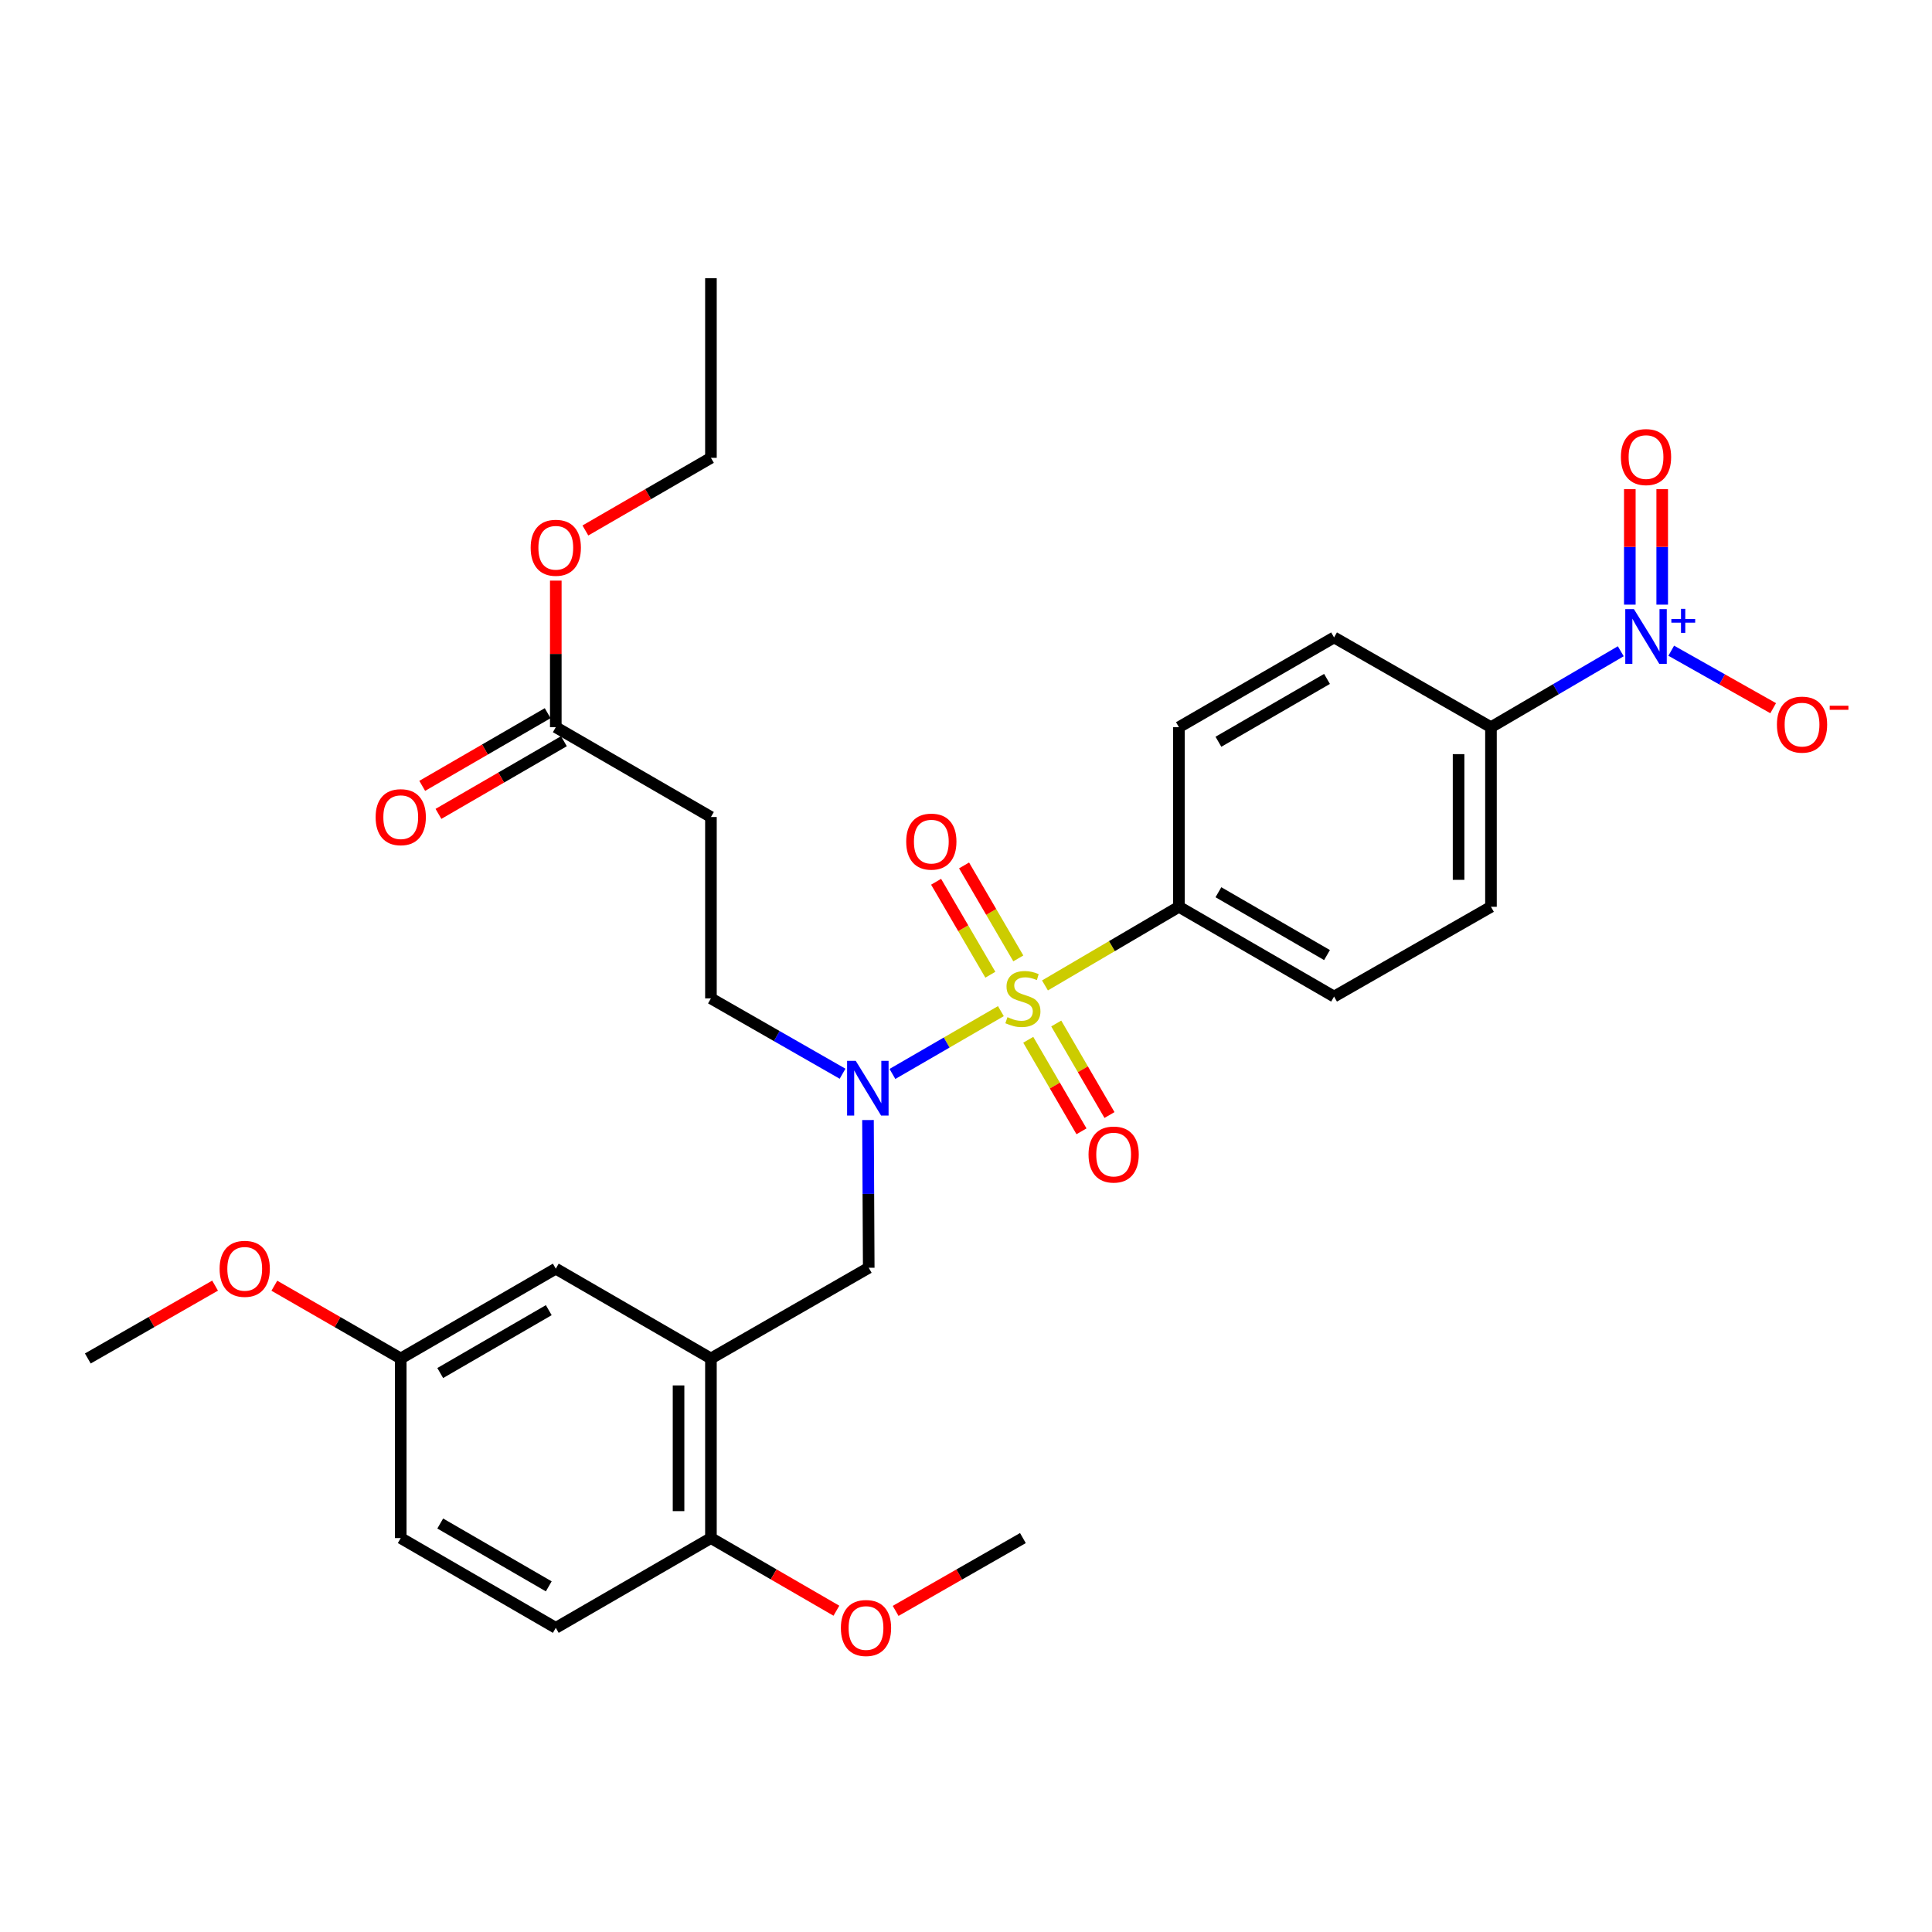 <?xml version='1.0' encoding='iso-8859-1'?>
<svg version='1.1' baseProfile='full'
              xmlns='http://www.w3.org/2000/svg'
                      xmlns:rdkit='http://www.rdkit.org/xml'
                      xmlns:xlink='http://www.w3.org/1999/xlink'
                  xml:space='preserve'
width='1000px' height='1000px' viewBox='0 0 1000 1000'>
<!-- END OF HEADER -->
<rect style='opacity:1.0;fill:#FFFFFF;stroke:none' width='1000' height='1000' x='0' y='0'> </rect>
<path class='bond-1' d='M 518.054,523.364 L 489.987,539.62' style='fill:none;fill-rule:evenodd;stroke:#CCCC00;stroke-width:6px;stroke-linecap:butt;stroke-linejoin:miter;stroke-opacity:1' />
<path class='bond-1' d='M 489.987,539.62 L 461.919,555.876' style='fill:none;fill-rule:evenodd;stroke:#0000FF;stroke-width:6px;stroke-linecap:butt;stroke-linejoin:miter;stroke-opacity:1' />
<path class='bond-4' d='M 540.874,510.057 L 575.541,489.705' style='fill:none;fill-rule:evenodd;stroke:#CCCC00;stroke-width:6px;stroke-linecap:butt;stroke-linejoin:miter;stroke-opacity:1' />
<path class='bond-4' d='M 575.541,489.705 L 610.209,469.353' style='fill:none;fill-rule:evenodd;stroke:#000000;stroke-width:6px;stroke-linecap:butt;stroke-linejoin:miter;stroke-opacity:1' />
<path class='bond-5' d='M 532.222,538.191 L 546.001,561.878' style='fill:none;fill-rule:evenodd;stroke:#CCCC00;stroke-width:6px;stroke-linecap:butt;stroke-linejoin:miter;stroke-opacity:1' />
<path class='bond-5' d='M 546.001,561.878 L 559.78,585.565' style='fill:none;fill-rule:evenodd;stroke:#FF0000;stroke-width:6px;stroke-linecap:butt;stroke-linejoin:miter;stroke-opacity:1' />
<path class='bond-5' d='M 546.711,529.763 L 560.49,553.45' style='fill:none;fill-rule:evenodd;stroke:#CCCC00;stroke-width:6px;stroke-linecap:butt;stroke-linejoin:miter;stroke-opacity:1' />
<path class='bond-5' d='M 560.49,553.45 L 574.269,577.137' style='fill:none;fill-rule:evenodd;stroke:#FF0000;stroke-width:6px;stroke-linecap:butt;stroke-linejoin:miter;stroke-opacity:1' />
<path class='bond-6' d='M 527.079,496.066 L 513.039,472.008' style='fill:none;fill-rule:evenodd;stroke:#CCCC00;stroke-width:6px;stroke-linecap:butt;stroke-linejoin:miter;stroke-opacity:1' />
<path class='bond-6' d='M 513.039,472.008 L 498.999,447.95' style='fill:none;fill-rule:evenodd;stroke:#FF0000;stroke-width:6px;stroke-linecap:butt;stroke-linejoin:miter;stroke-opacity:1' />
<path class='bond-6' d='M 512.602,504.515 L 498.562,480.457' style='fill:none;fill-rule:evenodd;stroke:#CCCC00;stroke-width:6px;stroke-linecap:butt;stroke-linejoin:miter;stroke-opacity:1' />
<path class='bond-6' d='M 498.562,480.457 L 484.522,456.398' style='fill:none;fill-rule:evenodd;stroke:#FF0000;stroke-width:6px;stroke-linecap:butt;stroke-linejoin:miter;stroke-opacity:1' />
<path class='bond-0' d='M 838.911,337.088 L 805.316,356.743' style='fill:none;fill-rule:evenodd;stroke:#0000FF;stroke-width:6px;stroke-linecap:butt;stroke-linejoin:miter;stroke-opacity:1' />
<path class='bond-0' d='M 805.316,356.743 L 771.722,376.397' style='fill:none;fill-rule:evenodd;stroke:#000000;stroke-width:6px;stroke-linecap:butt;stroke-linejoin:miter;stroke-opacity:1' />
<path class='bond-10' d='M 865.033,336.808 L 891.411,351.682' style='fill:none;fill-rule:evenodd;stroke:#0000FF;stroke-width:6px;stroke-linecap:butt;stroke-linejoin:miter;stroke-opacity:1' />
<path class='bond-10' d='M 891.411,351.682 L 917.789,366.556' style='fill:none;fill-rule:evenodd;stroke:#FF0000;stroke-width:6px;stroke-linecap:butt;stroke-linejoin:miter;stroke-opacity:1' />
<path class='bond-11' d='M 860.356,312.961 L 860.356,283.065' style='fill:none;fill-rule:evenodd;stroke:#0000FF;stroke-width:6px;stroke-linecap:butt;stroke-linejoin:miter;stroke-opacity:1' />
<path class='bond-11' d='M 860.356,283.065 L 860.356,253.17' style='fill:none;fill-rule:evenodd;stroke:#FF0000;stroke-width:6px;stroke-linecap:butt;stroke-linejoin:miter;stroke-opacity:1' />
<path class='bond-11' d='M 843.594,312.961 L 843.594,283.065' style='fill:none;fill-rule:evenodd;stroke:#0000FF;stroke-width:6px;stroke-linecap:butt;stroke-linejoin:miter;stroke-opacity:1' />
<path class='bond-11' d='M 843.594,283.065 L 843.594,253.17' style='fill:none;fill-rule:evenodd;stroke:#FF0000;stroke-width:6px;stroke-linecap:butt;stroke-linejoin:miter;stroke-opacity:1' />
<path class='bond-3' d='M 449.272,579.732 L 449.464,617.964' style='fill:none;fill-rule:evenodd;stroke:#0000FF;stroke-width:6px;stroke-linecap:butt;stroke-linejoin:miter;stroke-opacity:1' />
<path class='bond-3' d='M 449.464,617.964 L 449.655,656.195' style='fill:none;fill-rule:evenodd;stroke:#000000;stroke-width:6px;stroke-linecap:butt;stroke-linejoin:miter;stroke-opacity:1' />
<path class='bond-12' d='M 436.11,555.762 L 402.044,536.262' style='fill:none;fill-rule:evenodd;stroke:#0000FF;stroke-width:6px;stroke-linecap:butt;stroke-linejoin:miter;stroke-opacity:1' />
<path class='bond-12' d='M 402.044,536.262 L 367.977,516.762' style='fill:none;fill-rule:evenodd;stroke:#000000;stroke-width:6px;stroke-linecap:butt;stroke-linejoin:miter;stroke-opacity:1' />
<path class='bond-2' d='M 367.977,703.148 L 449.655,656.195' style='fill:none;fill-rule:evenodd;stroke:#000000;stroke-width:6px;stroke-linecap:butt;stroke-linejoin:miter;stroke-opacity:1' />
<path class='bond-13' d='M 367.977,703.148 L 367.977,796.103' style='fill:none;fill-rule:evenodd;stroke:#000000;stroke-width:6px;stroke-linecap:butt;stroke-linejoin:miter;stroke-opacity:1' />
<path class='bond-13' d='M 351.215,717.091 L 351.215,782.16' style='fill:none;fill-rule:evenodd;stroke:#000000;stroke-width:6px;stroke-linecap:butt;stroke-linejoin:miter;stroke-opacity:1' />
<path class='bond-14' d='M 367.977,703.148 L 287.677,656.661' style='fill:none;fill-rule:evenodd;stroke:#000000;stroke-width:6px;stroke-linecap:butt;stroke-linejoin:miter;stroke-opacity:1' />
<path class='bond-16' d='M 610.209,469.353 L 610.209,376.397' style='fill:none;fill-rule:evenodd;stroke:#000000;stroke-width:6px;stroke-linecap:butt;stroke-linejoin:miter;stroke-opacity:1' />
<path class='bond-17' d='M 610.209,469.353 L 690.509,515.821' style='fill:none;fill-rule:evenodd;stroke:#000000;stroke-width:6px;stroke-linecap:butt;stroke-linejoin:miter;stroke-opacity:1' />
<path class='bond-17' d='M 630.65,461.815 L 686.86,494.343' style='fill:none;fill-rule:evenodd;stroke:#000000;stroke-width:6px;stroke-linecap:butt;stroke-linejoin:miter;stroke-opacity:1' />
<path class='bond-7' d='M 771.722,376.397 L 771.722,469.353' style='fill:none;fill-rule:evenodd;stroke:#000000;stroke-width:6px;stroke-linecap:butt;stroke-linejoin:miter;stroke-opacity:1' />
<path class='bond-7' d='M 754.96,390.341 L 754.96,455.409' style='fill:none;fill-rule:evenodd;stroke:#000000;stroke-width:6px;stroke-linecap:butt;stroke-linejoin:miter;stroke-opacity:1' />
<path class='bond-30' d='M 771.722,376.397 L 690.509,329.929' style='fill:none;fill-rule:evenodd;stroke:#000000;stroke-width:6px;stroke-linecap:butt;stroke-linejoin:miter;stroke-opacity:1' />
<path class='bond-8' d='M 367.977,422.884 L 367.977,516.762' style='fill:none;fill-rule:evenodd;stroke:#000000;stroke-width:6px;stroke-linecap:butt;stroke-linejoin:miter;stroke-opacity:1' />
<path class='bond-9' d='M 367.977,422.884 L 287.677,376.397' style='fill:none;fill-rule:evenodd;stroke:#000000;stroke-width:6px;stroke-linecap:butt;stroke-linejoin:miter;stroke-opacity:1' />
<path class='bond-15' d='M 283.476,369.145 L 251.009,387.952' style='fill:none;fill-rule:evenodd;stroke:#000000;stroke-width:6px;stroke-linecap:butt;stroke-linejoin:miter;stroke-opacity:1' />
<path class='bond-15' d='M 251.009,387.952 L 218.541,406.759' style='fill:none;fill-rule:evenodd;stroke:#FF0000;stroke-width:6px;stroke-linecap:butt;stroke-linejoin:miter;stroke-opacity:1' />
<path class='bond-15' d='M 291.878,383.649 L 259.411,402.456' style='fill:none;fill-rule:evenodd;stroke:#000000;stroke-width:6px;stroke-linecap:butt;stroke-linejoin:miter;stroke-opacity:1' />
<path class='bond-15' d='M 259.411,402.456 L 226.943,421.263' style='fill:none;fill-rule:evenodd;stroke:#FF0000;stroke-width:6px;stroke-linecap:butt;stroke-linejoin:miter;stroke-opacity:1' />
<path class='bond-23' d='M 287.677,376.397 L 287.677,338.461' style='fill:none;fill-rule:evenodd;stroke:#000000;stroke-width:6px;stroke-linecap:butt;stroke-linejoin:miter;stroke-opacity:1' />
<path class='bond-23' d='M 287.677,338.461 L 287.677,300.526' style='fill:none;fill-rule:evenodd;stroke:#FF0000;stroke-width:6px;stroke-linecap:butt;stroke-linejoin:miter;stroke-opacity:1' />
<path class='bond-20' d='M 367.977,796.103 L 287.677,842.572' style='fill:none;fill-rule:evenodd;stroke:#000000;stroke-width:6px;stroke-linecap:butt;stroke-linejoin:miter;stroke-opacity:1' />
<path class='bond-24' d='M 367.977,796.103 L 400.449,814.903' style='fill:none;fill-rule:evenodd;stroke:#000000;stroke-width:6px;stroke-linecap:butt;stroke-linejoin:miter;stroke-opacity:1' />
<path class='bond-24' d='M 400.449,814.903 L 432.921,833.703' style='fill:none;fill-rule:evenodd;stroke:#FF0000;stroke-width:6px;stroke-linecap:butt;stroke-linejoin:miter;stroke-opacity:1' />
<path class='bond-21' d='M 287.677,656.661 L 207.424,703.148' style='fill:none;fill-rule:evenodd;stroke:#000000;stroke-width:6px;stroke-linecap:butt;stroke-linejoin:miter;stroke-opacity:1' />
<path class='bond-21' d='M 284.041,678.138 L 227.863,710.679' style='fill:none;fill-rule:evenodd;stroke:#000000;stroke-width:6px;stroke-linecap:butt;stroke-linejoin:miter;stroke-opacity:1' />
<path class='bond-19' d='M 610.209,376.397 L 690.509,329.929' style='fill:none;fill-rule:evenodd;stroke:#000000;stroke-width:6px;stroke-linecap:butt;stroke-linejoin:miter;stroke-opacity:1' />
<path class='bond-19' d='M 630.65,383.935 L 686.86,351.407' style='fill:none;fill-rule:evenodd;stroke:#000000;stroke-width:6px;stroke-linecap:butt;stroke-linejoin:miter;stroke-opacity:1' />
<path class='bond-18' d='M 690.509,515.821 L 771.722,469.353' style='fill:none;fill-rule:evenodd;stroke:#000000;stroke-width:6px;stroke-linecap:butt;stroke-linejoin:miter;stroke-opacity:1' />
<path class='bond-31' d='M 287.677,842.572 L 207.424,796.103' style='fill:none;fill-rule:evenodd;stroke:#000000;stroke-width:6px;stroke-linecap:butt;stroke-linejoin:miter;stroke-opacity:1' />
<path class='bond-31' d='M 284.038,821.095 L 227.861,788.567' style='fill:none;fill-rule:evenodd;stroke:#000000;stroke-width:6px;stroke-linecap:butt;stroke-linejoin:miter;stroke-opacity:1' />
<path class='bond-22' d='M 207.424,703.148 L 207.424,796.103' style='fill:none;fill-rule:evenodd;stroke:#000000;stroke-width:6px;stroke-linecap:butt;stroke-linejoin:miter;stroke-opacity:1' />
<path class='bond-25' d='M 207.424,703.148 L 174.71,684.316' style='fill:none;fill-rule:evenodd;stroke:#000000;stroke-width:6px;stroke-linecap:butt;stroke-linejoin:miter;stroke-opacity:1' />
<path class='bond-25' d='M 174.71,684.316 L 141.997,665.485' style='fill:none;fill-rule:evenodd;stroke:#FF0000;stroke-width:6px;stroke-linecap:butt;stroke-linejoin:miter;stroke-opacity:1' />
<path class='bond-26' d='M 302.996,274.577 L 335.487,255.775' style='fill:none;fill-rule:evenodd;stroke:#FF0000;stroke-width:6px;stroke-linecap:butt;stroke-linejoin:miter;stroke-opacity:1' />
<path class='bond-26' d='M 335.487,255.775 L 367.977,236.973' style='fill:none;fill-rule:evenodd;stroke:#000000;stroke-width:6px;stroke-linecap:butt;stroke-linejoin:miter;stroke-opacity:1' />
<path class='bond-27' d='M 463.579,833.795 L 496.516,814.949' style='fill:none;fill-rule:evenodd;stroke:#FF0000;stroke-width:6px;stroke-linecap:butt;stroke-linejoin:miter;stroke-opacity:1' />
<path class='bond-27' d='M 496.516,814.949 L 529.453,796.103' style='fill:none;fill-rule:evenodd;stroke:#000000;stroke-width:6px;stroke-linecap:butt;stroke-linejoin:miter;stroke-opacity:1' />
<path class='bond-28' d='M 111.328,665.441 L 78.391,684.294' style='fill:none;fill-rule:evenodd;stroke:#FF0000;stroke-width:6px;stroke-linecap:butt;stroke-linejoin:miter;stroke-opacity:1' />
<path class='bond-28' d='M 78.391,684.294 L 45.455,703.148' style='fill:none;fill-rule:evenodd;stroke:#000000;stroke-width:6px;stroke-linecap:butt;stroke-linejoin:miter;stroke-opacity:1' />
<path class='bond-29' d='M 367.977,236.973 L 367.977,144.018' style='fill:none;fill-rule:evenodd;stroke:#000000;stroke-width:6px;stroke-linecap:butt;stroke-linejoin:miter;stroke-opacity:1' />
<path  class='atom-0' d='M 521.453 526.482
Q 521.773 526.602, 523.093 527.162
Q 524.413 527.722, 525.853 528.082
Q 527.333 528.402, 528.773 528.402
Q 531.453 528.402, 533.013 527.122
Q 534.573 525.802, 534.573 523.522
Q 534.573 521.962, 533.773 521.002
Q 533.013 520.042, 531.813 519.522
Q 530.613 519.002, 528.613 518.402
Q 526.093 517.642, 524.573 516.922
Q 523.093 516.202, 522.013 514.682
Q 520.973 513.162, 520.973 510.602
Q 520.973 507.042, 523.373 504.842
Q 525.813 502.642, 530.613 502.642
Q 533.893 502.642, 537.613 504.202
L 536.693 507.282
Q 533.293 505.882, 530.733 505.882
Q 527.973 505.882, 526.453 507.042
Q 524.933 508.162, 524.973 510.122
Q 524.973 511.642, 525.733 512.562
Q 526.533 513.482, 527.653 514.002
Q 528.813 514.522, 530.733 515.122
Q 533.293 515.922, 534.813 516.722
Q 536.333 517.522, 537.413 519.162
Q 538.533 520.762, 538.533 523.522
Q 538.533 527.442, 535.893 529.562
Q 533.293 531.642, 528.933 531.642
Q 526.413 531.642, 524.493 531.082
Q 522.613 530.562, 520.373 529.642
L 521.453 526.482
' fill='#CCCC00'/>
<path  class='atom-1' d='M 845.715 315.285
L 854.995 330.285
Q 855.915 331.765, 857.395 334.445
Q 858.875 337.125, 858.955 337.285
L 858.955 315.285
L 862.715 315.285
L 862.715 343.605
L 858.835 343.605
L 848.875 327.205
Q 847.715 325.285, 846.475 323.085
Q 845.275 320.885, 844.915 320.205
L 844.915 343.605
L 841.235 343.605
L 841.235 315.285
L 845.715 315.285
' fill='#0000FF'/>
<path  class='atom-1' d='M 865.091 320.389
L 870.081 320.389
L 870.081 315.136
L 872.298 315.136
L 872.298 320.389
L 877.42 320.389
L 877.42 322.29
L 872.298 322.29
L 872.298 327.57
L 870.081 327.57
L 870.081 322.29
L 865.091 322.29
L 865.091 320.389
' fill='#0000FF'/>
<path  class='atom-2' d='M 442.93 549.089
L 452.21 564.089
Q 453.13 565.569, 454.61 568.249
Q 456.09 570.929, 456.17 571.089
L 456.17 549.089
L 459.93 549.089
L 459.93 577.409
L 456.05 577.409
L 446.09 561.009
Q 444.93 559.089, 443.69 556.889
Q 442.49 554.689, 442.13 554.009
L 442.13 577.409
L 438.45 577.409
L 438.45 549.089
L 442.93 549.089
' fill='#0000FF'/>
<path  class='atom-6' d='M 563.424 597.589
Q 563.424 590.789, 566.784 586.989
Q 570.144 583.189, 576.424 583.189
Q 582.704 583.189, 586.064 586.989
Q 589.424 590.789, 589.424 597.589
Q 589.424 604.469, 586.024 608.389
Q 582.624 612.269, 576.424 612.269
Q 570.184 612.269, 566.784 608.389
Q 563.424 604.509, 563.424 597.589
M 576.424 609.069
Q 580.744 609.069, 583.064 606.189
Q 585.424 603.269, 585.424 597.589
Q 585.424 592.029, 583.064 589.229
Q 580.744 586.389, 576.424 586.389
Q 572.104 586.389, 569.744 589.189
Q 567.424 591.989, 567.424 597.589
Q 567.424 603.309, 569.744 606.189
Q 572.104 609.069, 576.424 609.069
' fill='#FF0000'/>
<path  class='atom-7' d='M 469.053 435.62
Q 469.053 428.82, 472.413 425.02
Q 475.773 421.22, 482.053 421.22
Q 488.333 421.22, 491.693 425.02
Q 495.053 428.82, 495.053 435.62
Q 495.053 442.5, 491.653 446.42
Q 488.253 450.3, 482.053 450.3
Q 475.813 450.3, 472.413 446.42
Q 469.053 442.54, 469.053 435.62
M 482.053 447.1
Q 486.373 447.1, 488.693 444.22
Q 491.053 441.3, 491.053 435.62
Q 491.053 430.06, 488.693 427.26
Q 486.373 424.42, 482.053 424.42
Q 477.733 424.42, 475.373 427.22
Q 473.053 430.02, 473.053 435.62
Q 473.053 441.34, 475.373 444.22
Q 477.733 447.1, 482.053 447.1
' fill='#FF0000'/>
<path  class='atom-11' d='M 919.732 375.062
Q 919.732 368.262, 923.092 364.462
Q 926.452 360.662, 932.732 360.662
Q 939.012 360.662, 942.372 364.462
Q 945.732 368.262, 945.732 375.062
Q 945.732 381.942, 942.332 385.862
Q 938.932 389.742, 932.732 389.742
Q 926.492 389.742, 923.092 385.862
Q 919.732 381.982, 919.732 375.062
M 932.732 386.542
Q 937.052 386.542, 939.372 383.662
Q 941.732 380.742, 941.732 375.062
Q 941.732 369.502, 939.372 366.702
Q 937.052 363.862, 932.732 363.862
Q 928.412 363.862, 926.052 366.662
Q 923.732 369.462, 923.732 375.062
Q 923.732 380.782, 926.052 383.662
Q 928.412 386.542, 932.732 386.542
' fill='#FF0000'/>
<path  class='atom-11' d='M 947.052 365.284
L 956.74 365.284
L 956.74 367.396
L 947.052 367.396
L 947.052 365.284
' fill='#FF0000'/>
<path  class='atom-12' d='M 838.975 236.578
Q 838.975 229.778, 842.335 225.978
Q 845.695 222.178, 851.975 222.178
Q 858.255 222.178, 861.615 225.978
Q 864.975 229.778, 864.975 236.578
Q 864.975 243.458, 861.575 247.378
Q 858.175 251.258, 851.975 251.258
Q 845.735 251.258, 842.335 247.378
Q 838.975 243.498, 838.975 236.578
M 851.975 248.058
Q 856.295 248.058, 858.615 245.178
Q 860.975 242.258, 860.975 236.578
Q 860.975 231.018, 858.615 228.218
Q 856.295 225.378, 851.975 225.378
Q 847.655 225.378, 845.295 228.178
Q 842.975 230.978, 842.975 236.578
Q 842.975 242.298, 845.295 245.178
Q 847.655 248.058, 851.975 248.058
' fill='#FF0000'/>
<path  class='atom-16' d='M 194.424 422.964
Q 194.424 416.164, 197.784 412.364
Q 201.144 408.564, 207.424 408.564
Q 213.704 408.564, 217.064 412.364
Q 220.424 416.164, 220.424 422.964
Q 220.424 429.844, 217.024 433.764
Q 213.624 437.644, 207.424 437.644
Q 201.184 437.644, 197.784 433.764
Q 194.424 429.884, 194.424 422.964
M 207.424 434.444
Q 211.744 434.444, 214.064 431.564
Q 216.424 428.644, 216.424 422.964
Q 216.424 417.404, 214.064 414.604
Q 211.744 411.764, 207.424 411.764
Q 203.104 411.764, 200.744 414.564
Q 198.424 417.364, 198.424 422.964
Q 198.424 428.684, 200.744 431.564
Q 203.104 434.444, 207.424 434.444
' fill='#FF0000'/>
<path  class='atom-24' d='M 274.677 283.522
Q 274.677 276.722, 278.037 272.922
Q 281.397 269.122, 287.677 269.122
Q 293.957 269.122, 297.317 272.922
Q 300.677 276.722, 300.677 283.522
Q 300.677 290.402, 297.277 294.322
Q 293.877 298.202, 287.677 298.202
Q 281.437 298.202, 278.037 294.322
Q 274.677 290.442, 274.677 283.522
M 287.677 295.002
Q 291.997 295.002, 294.317 292.122
Q 296.677 289.202, 296.677 283.522
Q 296.677 277.962, 294.317 275.162
Q 291.997 272.322, 287.677 272.322
Q 283.357 272.322, 280.997 275.122
Q 278.677 277.922, 278.677 283.522
Q 278.677 289.242, 280.997 292.122
Q 283.357 295.002, 287.677 295.002
' fill='#FF0000'/>
<path  class='atom-25' d='M 435.24 842.652
Q 435.24 835.852, 438.6 832.052
Q 441.96 828.252, 448.24 828.252
Q 454.52 828.252, 457.88 832.052
Q 461.24 835.852, 461.24 842.652
Q 461.24 849.532, 457.84 853.452
Q 454.44 857.332, 448.24 857.332
Q 442 857.332, 438.6 853.452
Q 435.24 849.572, 435.24 842.652
M 448.24 854.132
Q 452.56 854.132, 454.88 851.252
Q 457.24 848.332, 457.24 842.652
Q 457.24 837.092, 454.88 834.292
Q 452.56 831.452, 448.24 831.452
Q 443.92 831.452, 441.56 834.252
Q 439.24 837.052, 439.24 842.652
Q 439.24 848.372, 441.56 851.252
Q 443.92 854.132, 448.24 854.132
' fill='#FF0000'/>
<path  class='atom-26' d='M 113.667 656.741
Q 113.667 649.941, 117.027 646.141
Q 120.387 642.341, 126.667 642.341
Q 132.947 642.341, 136.307 646.141
Q 139.667 649.941, 139.667 656.741
Q 139.667 663.621, 136.267 667.541
Q 132.867 671.421, 126.667 671.421
Q 120.427 671.421, 117.027 667.541
Q 113.667 663.661, 113.667 656.741
M 126.667 668.221
Q 130.987 668.221, 133.307 665.341
Q 135.667 662.421, 135.667 656.741
Q 135.667 651.181, 133.307 648.381
Q 130.987 645.541, 126.667 645.541
Q 122.347 645.541, 119.987 648.341
Q 117.667 651.141, 117.667 656.741
Q 117.667 662.461, 119.987 665.341
Q 122.347 668.221, 126.667 668.221
' fill='#FF0000'/>
</svg>
